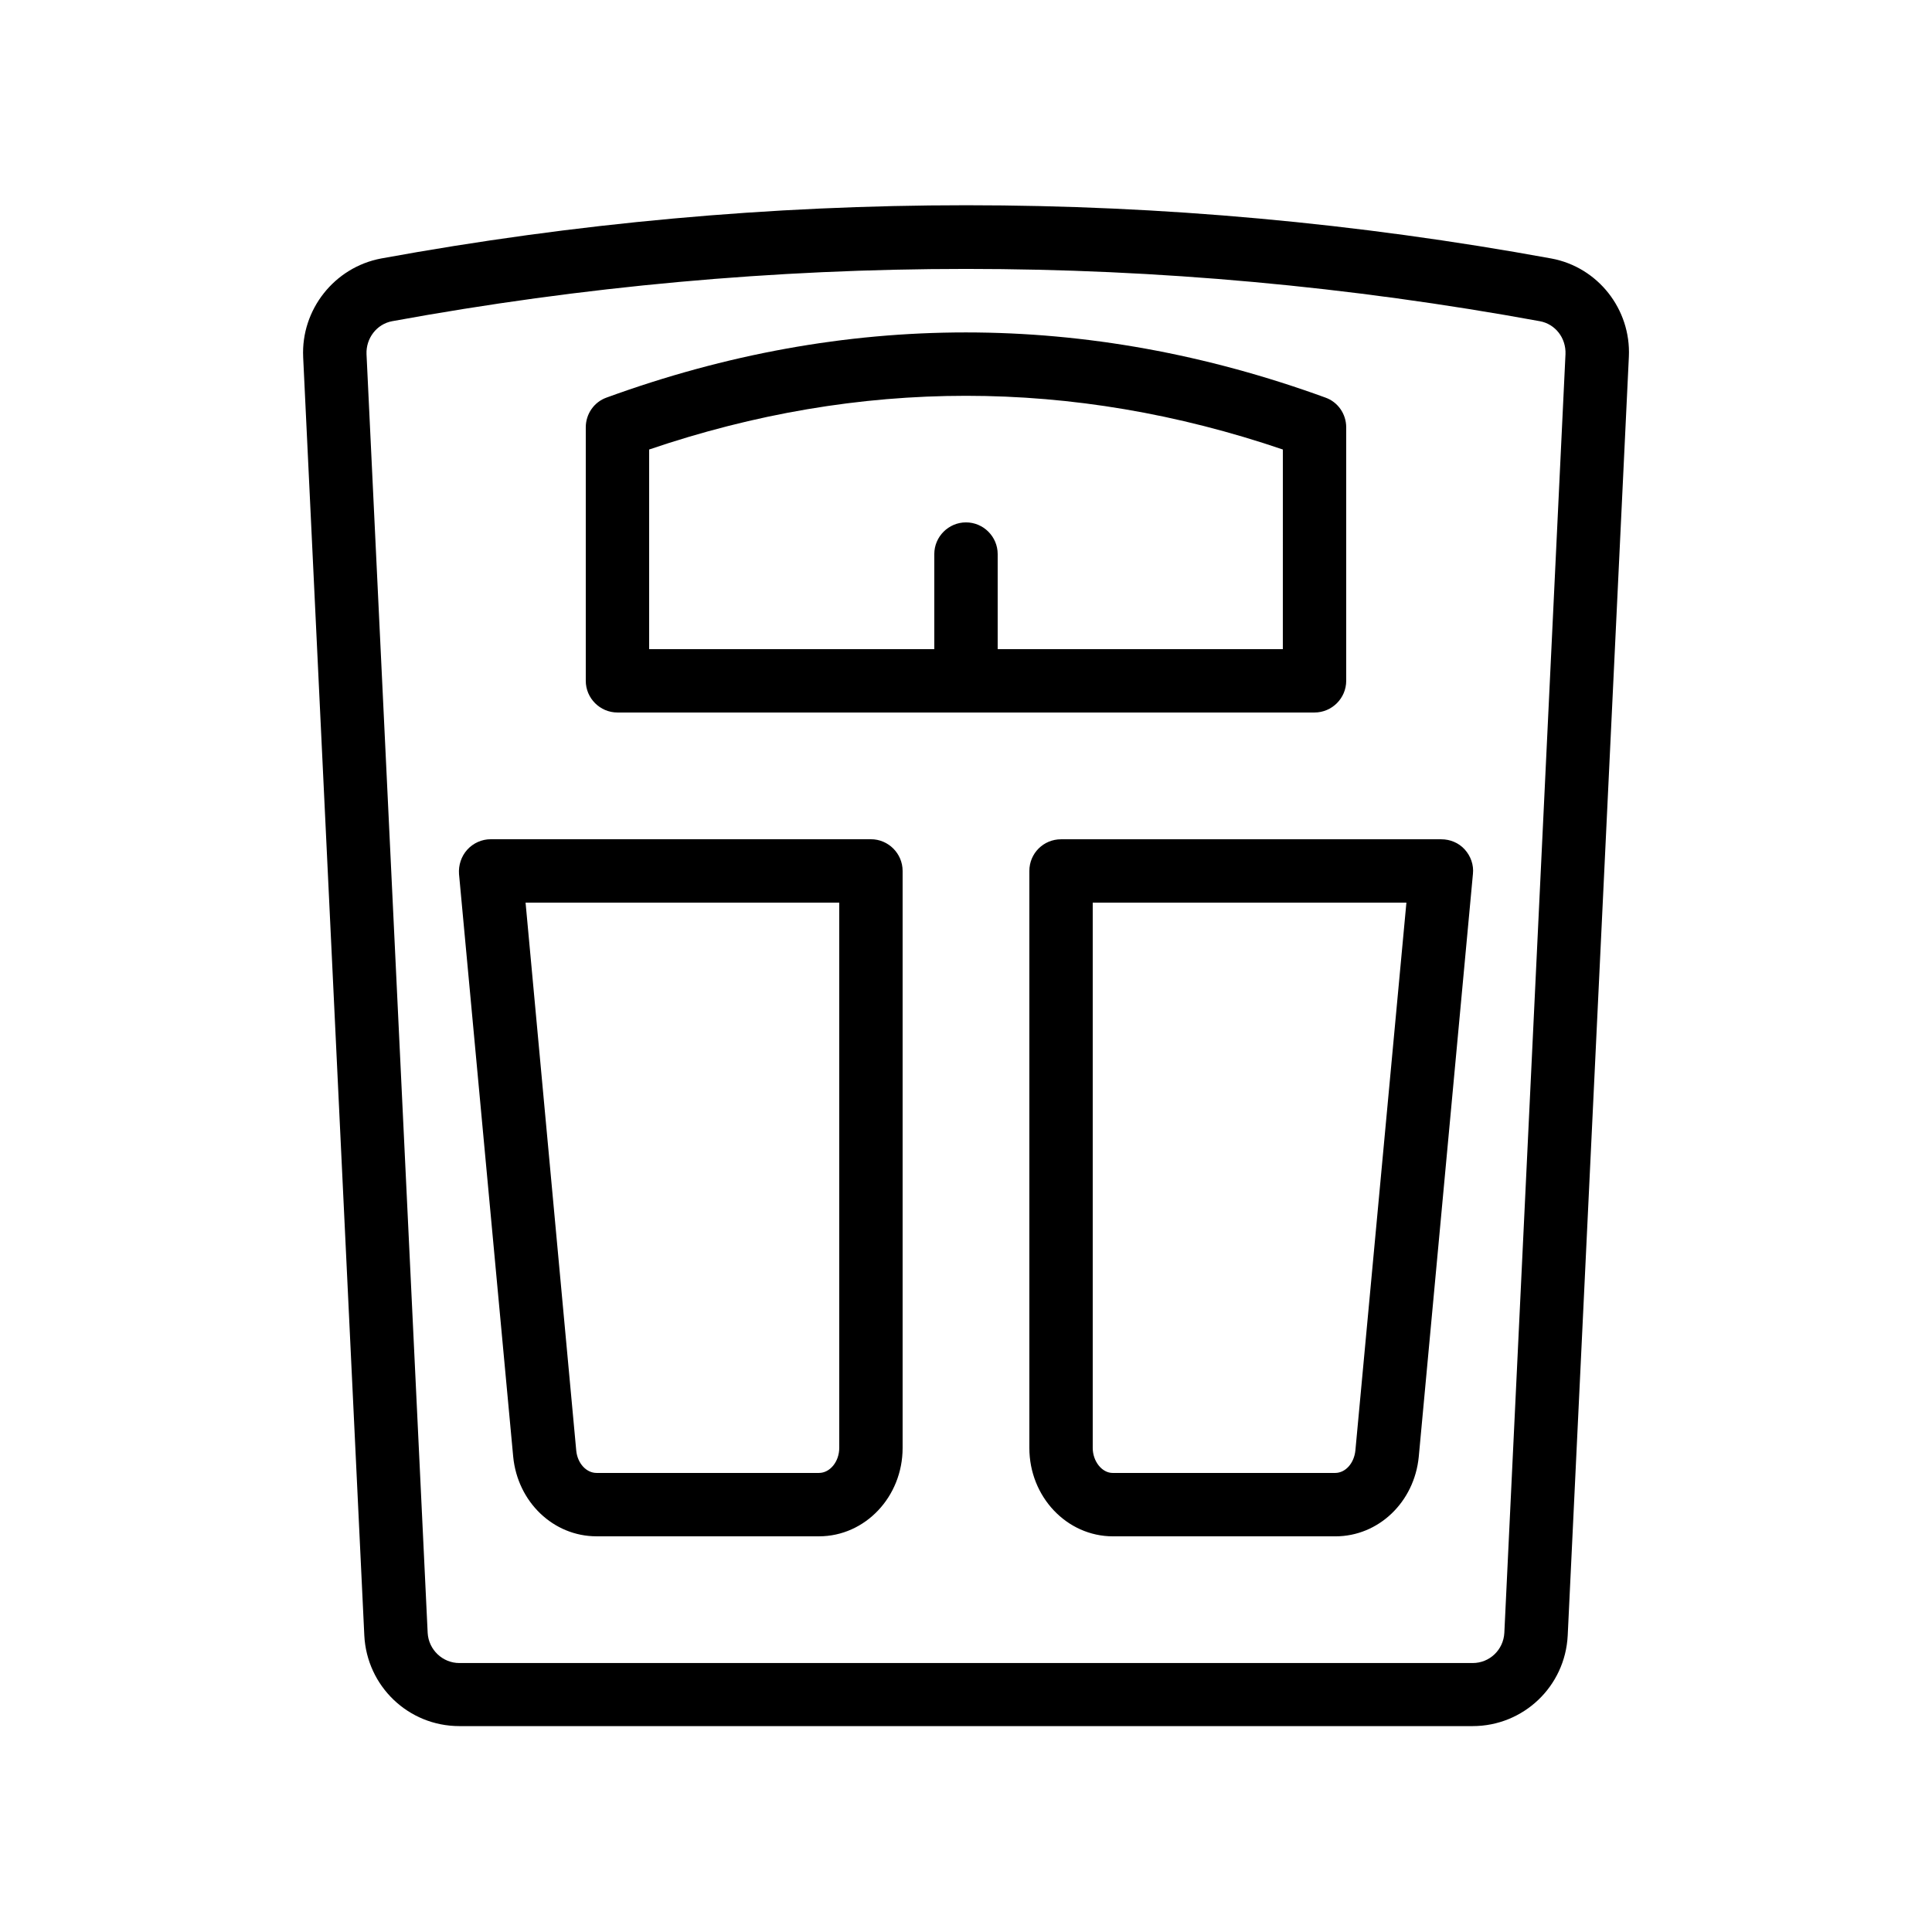 <?xml version="1.0" encoding="UTF-8"?>
<!-- Uploaded to: SVG Repo, www.svgrepo.com, Generator: SVG Repo Mixer Tools -->
<svg fill="#000000" width="800px" height="800px" version="1.1" viewBox="144 144 512 512" xmlns="http://www.w3.org/2000/svg">
 <g>
  <path d="m224.34 238.61 16.207 338.81c0.672 13.434 11.672 24.016 25.191 24.016h268.53c13.434 0 24.52-10.496 25.191-24.016l16.207-338.89c0.586-12.594-8.23-23.762-20.57-26.031-102.86-18.809-207.23-18.809-310.09 0-12.434 2.348-21.25 13.602-20.664 26.113zm175.66-23.344c50.801 0 101.6 4.617 152.07 13.855 4.113 0.754 6.969 4.449 6.801 8.734l-16.207 338.89c-0.25 4.449-3.863 7.977-8.398 7.977h-268.53c-4.449 0-8.145-3.527-8.398-7.977l-16.207-338.89c-0.168-4.199 2.688-7.977 6.801-8.734 50.469-9.238 101.27-13.855 152.07-13.855z"/>
  <path d="m307.63 332.82h184.73c4.617 0 8.398-3.777 8.398-8.398v-67.176c0-3.527-2.184-6.719-5.543-7.894-63.227-23.008-127.3-23.008-190.44 0-3.359 1.18-5.539 4.371-5.539 7.898v67.176c0 4.617 3.777 8.395 8.395 8.395zm8.398-69.695c55.754-18.977 112.18-18.977 167.94 0l-0.004 52.902h-75.57v-25.191c0-4.617-3.777-8.398-8.398-8.398-4.617 0-8.398 3.777-8.398 8.398v25.191h-75.57z"/>
  <path d="m416.79 374.81v152.91c0 12.93 9.91 23.426 22.168 23.426h58.945c11.418 0 20.906-9.07 22.082-21.074l14.359-154.5c0.25-2.352-0.586-4.703-2.184-6.465-1.594-1.762-3.863-2.688-6.215-2.688h-100.76c-4.617 0-8.395 3.695-8.395 8.398zm16.793 8.395h83.129l-13.52 145.18c-0.336 3.359-2.602 5.961-5.375 5.961h-58.945c-2.856 0.004-5.289-3.102-5.289-6.629z"/>
  <path d="m302.09 551.14h58.945c12.258 0 22.168-10.496 22.168-23.426v-152.91c0-4.617-3.777-8.398-8.398-8.398h-100.76c-2.352 0-4.617 1.008-6.215 2.769-1.594 1.762-2.352 4.113-2.184 6.465l14.359 154.42c1.176 12.012 10.664 21.078 22.082 21.078zm64.32-167.94v144.51c0 3.609-2.434 6.633-5.375 6.633h-58.945c-2.688 0-5.039-2.519-5.375-5.879l-13.434-145.26z"/>
 </g>
</svg>